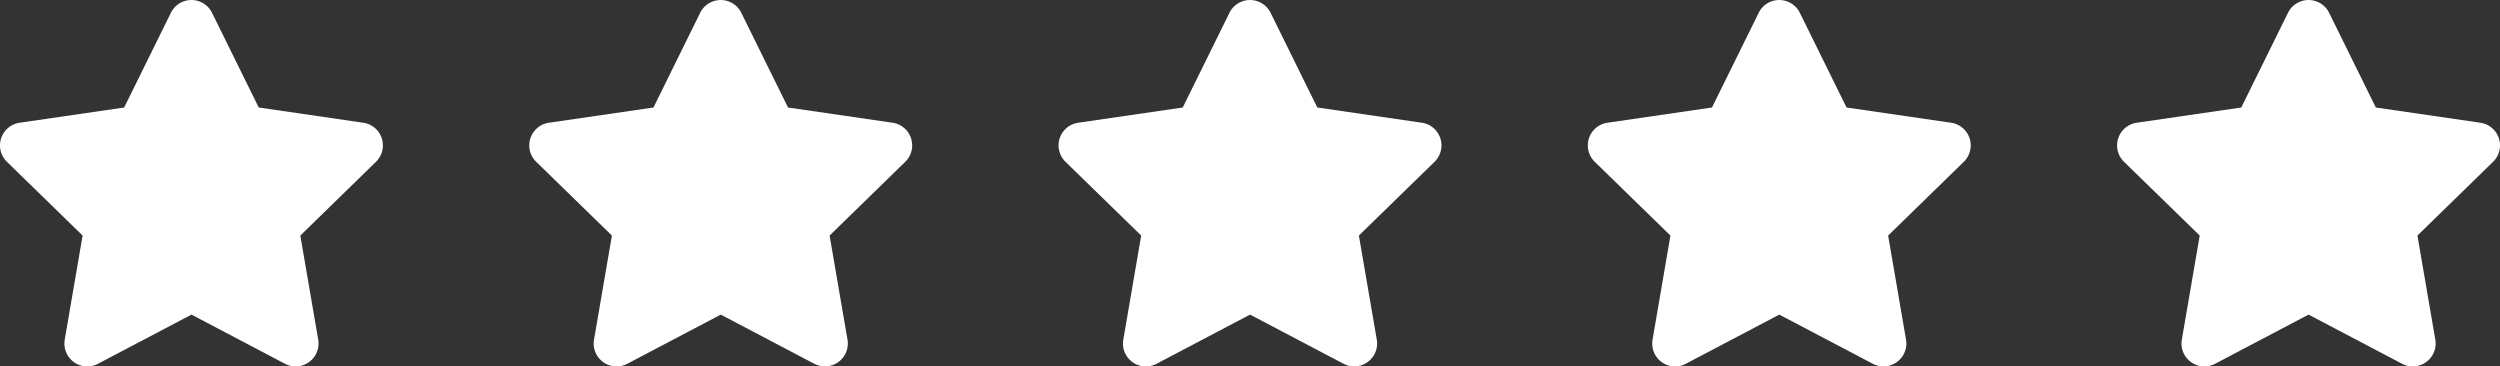 <svg xmlns="http://www.w3.org/2000/svg" width="63" height="9.235" viewBox="0 0 63 9.235">
  <rect x="0" y="0" width="63" height="9.235" fill="#333333" stroke="none"/>
  <g id="组_1" data-name="组 1" transform="translate(-600.691 -3080.996)">
    <path id="Icon_awesome-star" data-name="Icon awesome-star" d="M5.748.32,4.57,2.708l-2.635.384a.577.577,0,0,0-.319.985L3.523,5.935,3.072,8.559a.577.577,0,0,0,.837.608L6.266,7.927,8.623,9.166a.577.577,0,0,0,.837-.608L9.009,5.935l1.906-1.858a.577.577,0,0,0-.319-.985L7.961,2.708,6.783.32a.578.578,0,0,0-1.035,0Z" transform="translate(599.25 3080.997)" fill="#fff"/>
    <path id="Icon_awesome-star-2" data-name="Icon awesome-star" d="M5.748.32,4.57,2.708l-2.635.384a.577.577,0,0,0-.319.985L3.523,5.935,3.072,8.559a.577.577,0,0,0,.837.608L6.266,7.927,8.623,9.166a.577.577,0,0,0,.837-.608L9.009,5.935l1.906-1.858a.577.577,0,0,0-.319-.985L7.961,2.708,6.783.32a.578.578,0,0,0-1.035,0Z" transform="translate(612.588 3080.997)" fill="#fff"/>
    <path id="Icon_awesome-star-3" data-name="Icon awesome-star" d="M5.748.32,4.57,2.708l-2.635.384a.577.577,0,0,0-.319.985L3.523,5.935,3.072,8.559a.577.577,0,0,0,.837.608L6.266,7.927,8.623,9.166a.577.577,0,0,0,.837-.608L9.009,5.935l1.906-1.858a.577.577,0,0,0-.319-.985L7.961,2.708,6.783.32a.578.578,0,0,0-1.035,0Z" transform="translate(625.926 3080.997)" fill="#fff"/>
    <path id="Icon_awesome-star-4" data-name="Icon awesome-star" d="M5.748.32,4.57,2.708l-2.635.384a.577.577,0,0,0-.319.985L3.523,5.935,3.072,8.559a.577.577,0,0,0,.837.608L6.266,7.927,8.623,9.166a.577.577,0,0,0,.837-.608L9.009,5.935l1.906-1.858a.577.577,0,0,0-.319-.985L7.961,2.708,6.783.32a.578.578,0,0,0-1.035,0Z" transform="translate(639.263 3080.997)" fill="#fff"/>
    <path id="Icon_awesome-star-5" data-name="Icon awesome-star" d="M5.748.32,4.57,2.708l-2.635.384a.577.577,0,0,0-.319.985L3.523,5.935,3.072,8.559a.577.577,0,0,0,.837.608L6.266,7.927,8.623,9.166a.577.577,0,0,0,.837-.608L9.009,5.935l1.906-1.858a.577.577,0,0,0-.319-.985L7.961,2.708,6.783.32a.578.578,0,0,0-1.035,0Z" transform="translate(652.601 3080.997)" fill="#fff"/>
  </g>
</svg>
